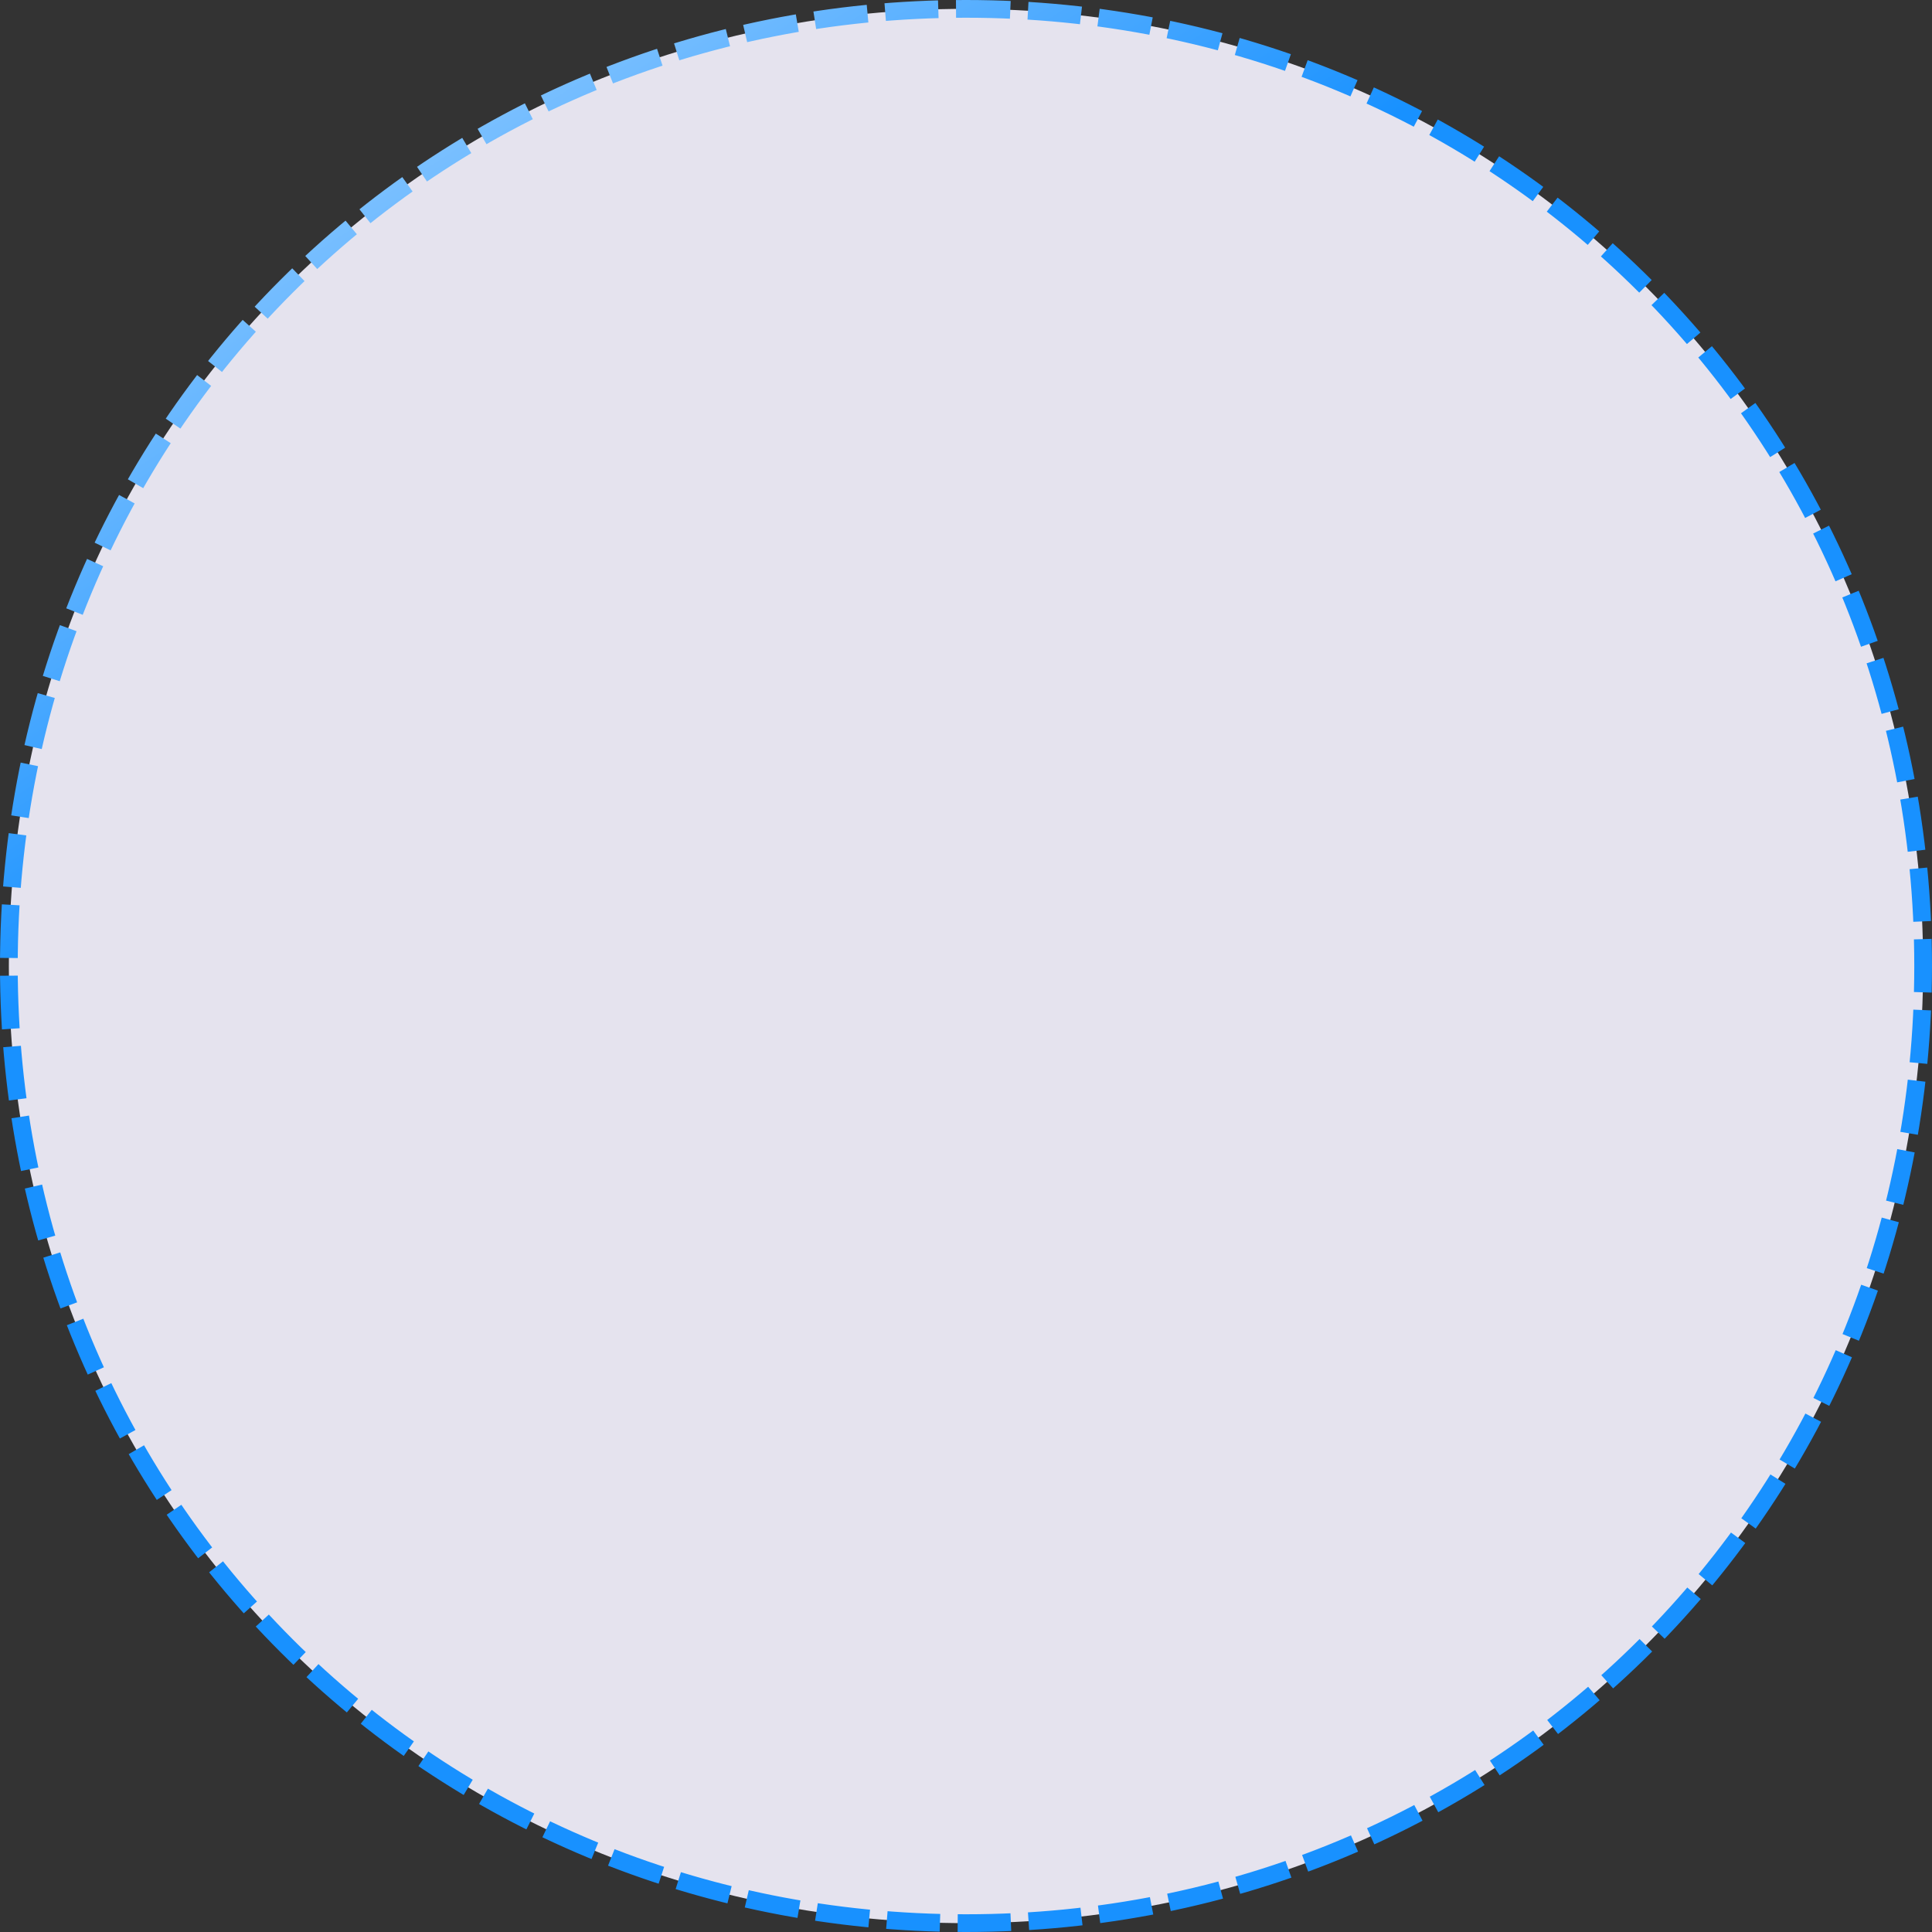 ﻿<?xml version="1.0" encoding="utf-8"?>
<svg version="1.1" xmlns:xlink="http://www.w3.org/1999/xlink" width="109px" height="109px" xmlns="http://www.w3.org/2000/svg">
  <rect width="100%" height="100%" fill="#333333" stroke="none"/>
  <defs>
    <linearGradient gradientUnits="userSpaceOnUse" x1="317" y1="4910.378" x2="352.351" y2="4965.369" id="LinearGradient72">
      <stop id="Stop73" stop-color="#ffffff" offset="0" />
      <stop id="Stop74" stop-color="#1891ff" offset="1" />
    </linearGradient>
  </defs>
  <g transform="matrix(1 0 0 1 -317 -4931 )">
    <path d="M 371.5 4931.5  C 401.74 4931.5  425.5 4955.26  425.5 4985.5  C 425.5 5015.74  401.74 5039.5  371.5 5039.5  C 341.26 5039.5  317.5 5015.74  317.5 4985.5  C 317.5 4955.26  341.26 4931.5  371.5 4931.5  Z " fill-rule="nonzero" fill="#e5e3ee" stroke="none" />
    <path d="M 371.5 4931.5  C 401.74 4931.5  425.5 4955.26  425.5 4985.5  C 425.5 5015.74  401.74 5039.5  371.5 5039.5  C 341.26 5039.5  317.5 5015.74  317.5 4985.5  C 317.5 4955.26  341.26 4931.5  371.5 4931.5  Z " stroke-width="1" stroke-dasharray="3,1" stroke="url(#LinearGradient72)" fill="none" stroke-dashoffset="0.5" />
  </g>
</svg>